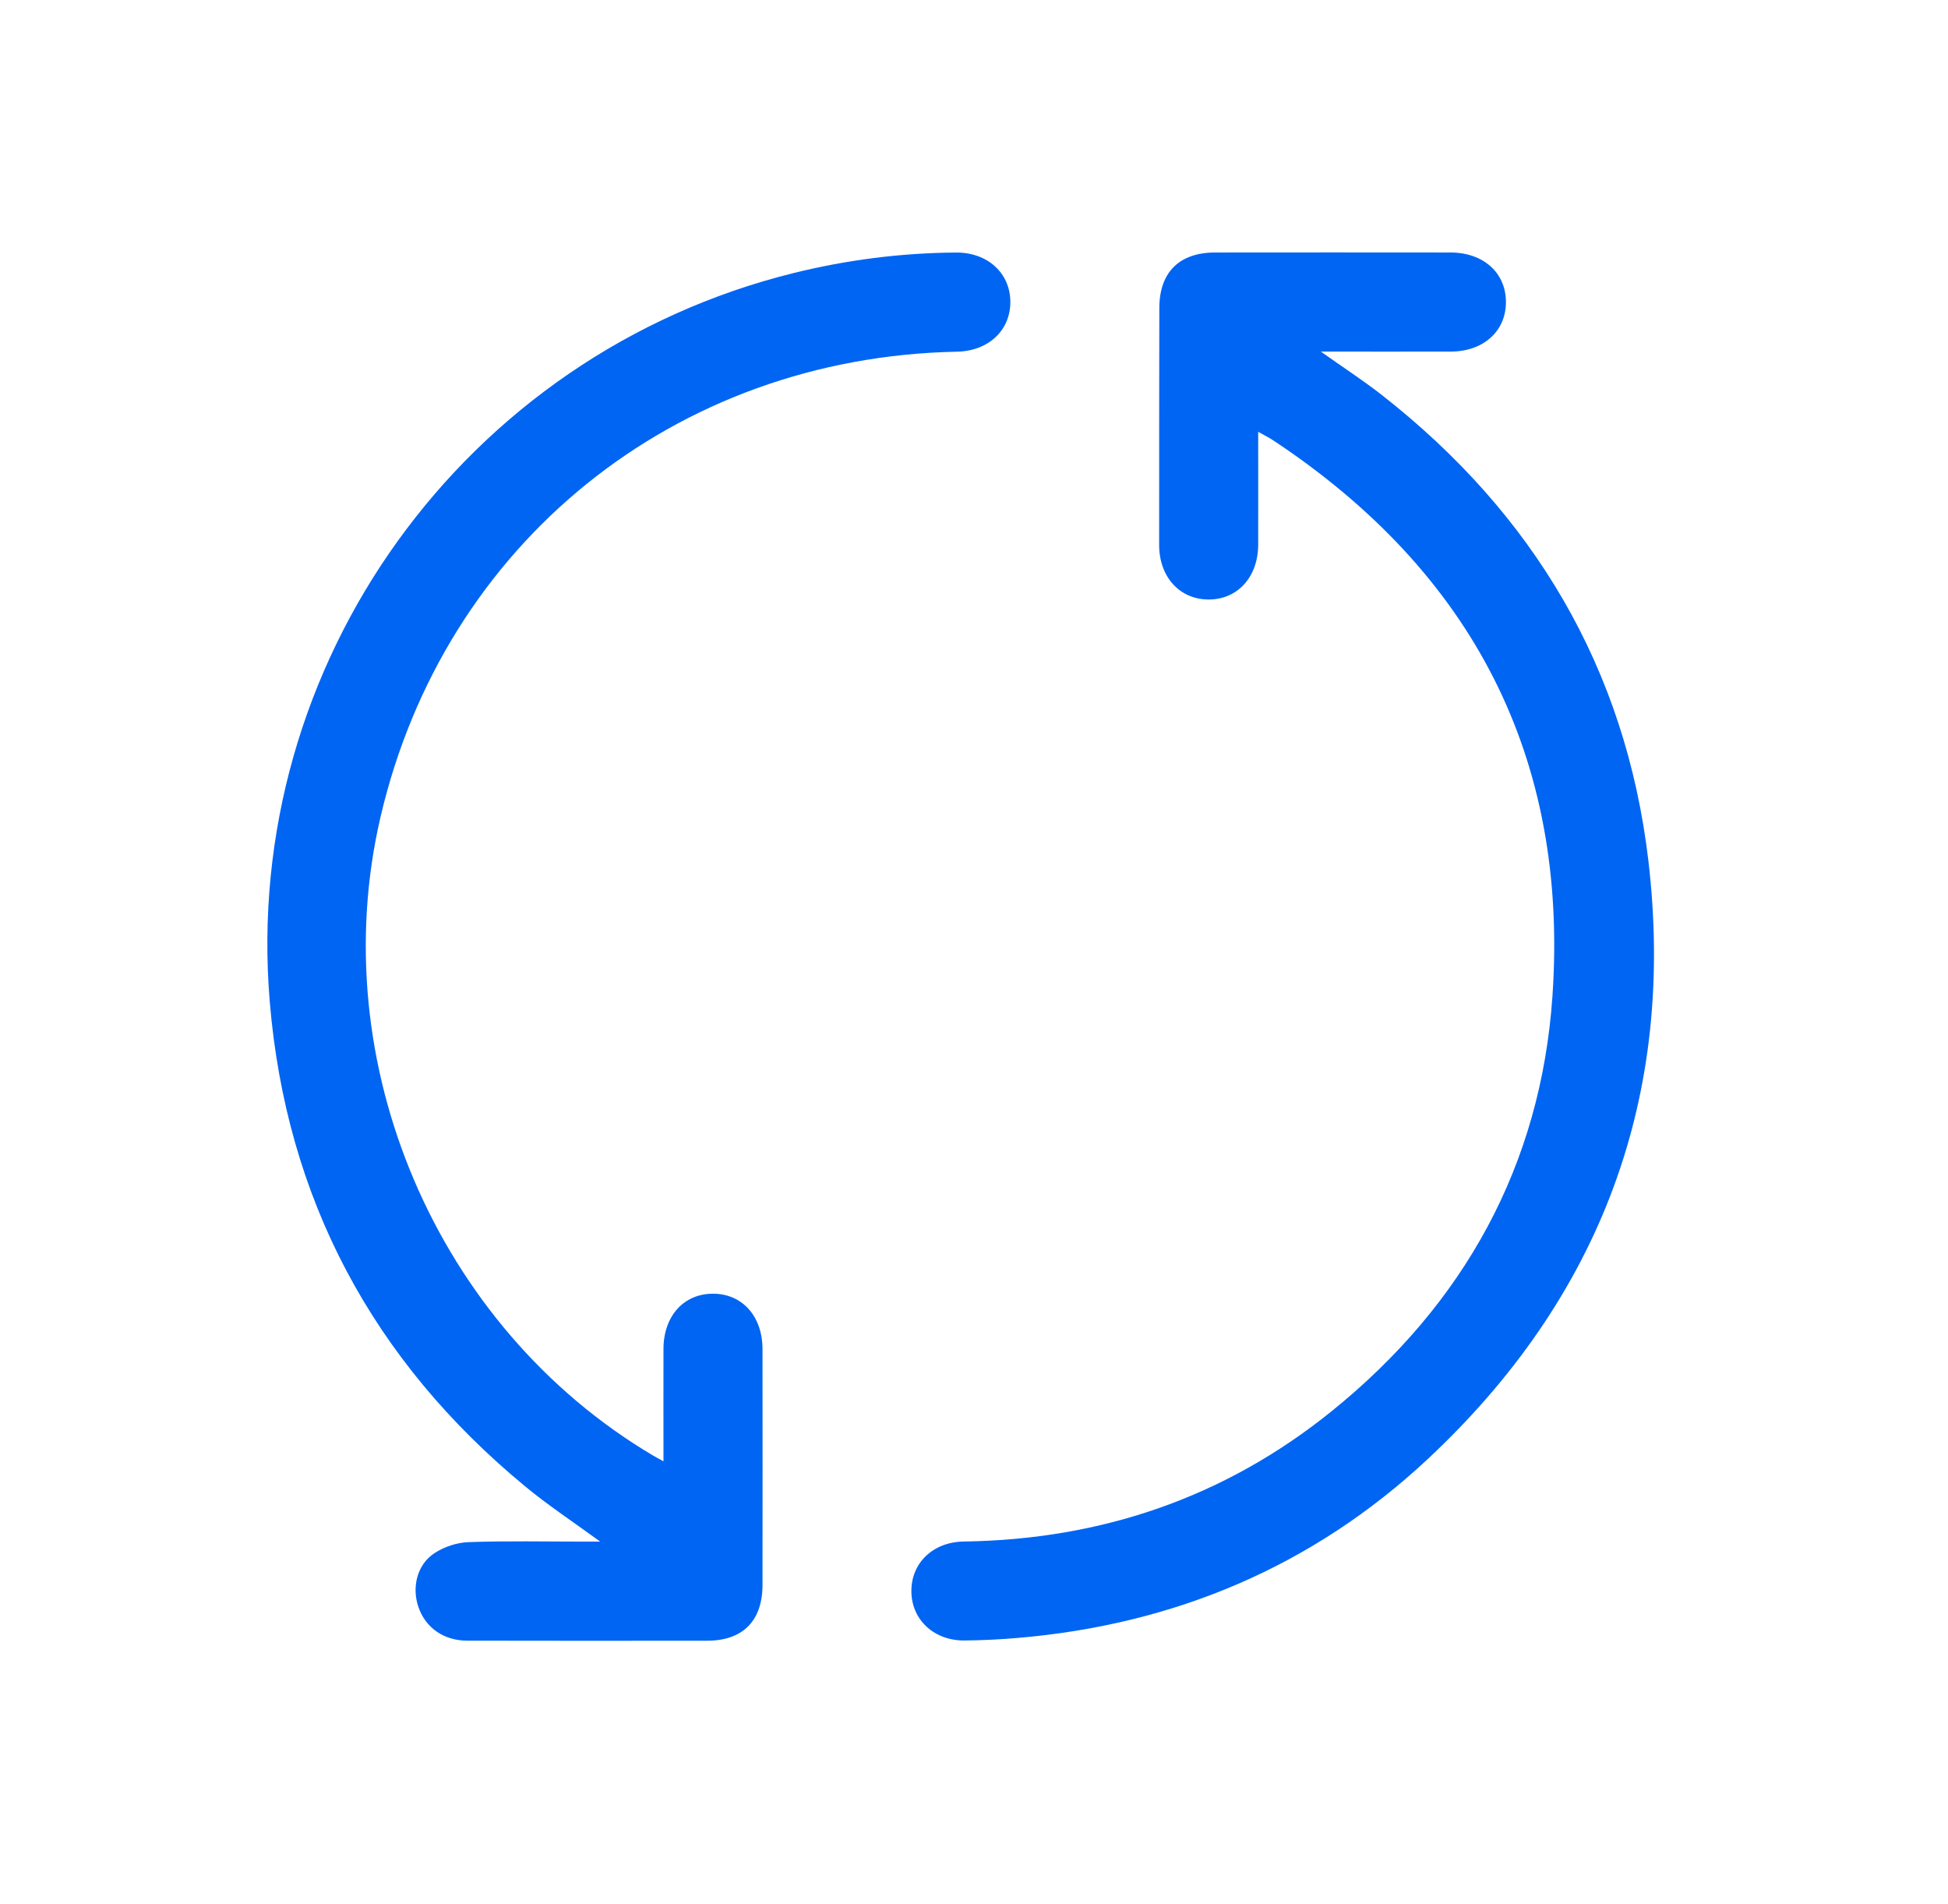 <svg width="44" height="43" viewBox="0 0 44 43" fill="none" xmlns="http://www.w3.org/2000/svg">
<path d="M14.986 32.999C14.986 32.116 14.984 31.289 14.986 30.462C14.988 29.719 15.445 29.213 16.108 29.215C16.767 29.217 17.223 29.725 17.223 30.469C17.225 32.242 17.225 34.014 17.223 35.787C17.223 36.601 16.78 37.05 15.977 37.051C14.169 37.053 12.362 37.054 10.555 37.05C10.024 37.05 9.613 36.759 9.452 36.294C9.298 35.849 9.417 35.336 9.81 35.076C10.03 34.93 10.321 34.834 10.584 34.825C11.445 34.794 12.309 34.813 13.171 34.813C13.282 34.813 13.392 34.813 13.556 34.813C12.953 34.372 12.381 33.996 11.857 33.562C8.416 30.719 6.464 27.071 6.093 22.62C5.456 14.982 10.492 8.004 17.929 6.165C19.133 5.868 20.355 5.711 21.596 5.703C22.305 5.699 22.816 6.164 22.821 6.812C22.825 7.461 22.326 7.928 21.614 7.942C15.238 8.069 10.033 12.271 8.594 18.453C7.304 23.992 9.858 29.973 14.752 32.87C14.809 32.904 14.87 32.935 14.987 33L14.986 32.999Z" fill="#0065F3"/>
<path d="M28.419 9.753C28.419 10.648 28.421 11.476 28.419 12.303C28.416 13.037 27.946 13.547 27.284 13.538C26.64 13.53 26.182 13.023 26.182 12.307C26.182 10.523 26.182 8.739 26.186 6.955C26.188 6.148 26.637 5.703 27.446 5.702C29.218 5.7 30.989 5.7 32.761 5.702C33.504 5.702 34.013 6.158 34.015 6.818C34.017 7.478 33.508 7.938 32.768 7.94C31.814 7.942 30.862 7.94 29.834 7.94C30.335 8.295 30.788 8.589 31.213 8.921C34.642 11.605 36.718 15.098 37.231 19.425C37.861 24.752 36.163 29.291 32.25 32.948C29.653 35.374 26.526 36.689 22.98 36.989C22.586 37.023 22.19 37.042 21.793 37.046C21.107 37.055 20.6 36.59 20.586 35.957C20.571 35.304 21.067 34.82 21.773 34.811C24.872 34.767 27.662 33.818 30.076 31.87C33.064 29.459 34.804 26.323 35.066 22.491C35.433 17.108 33.261 12.928 28.767 9.95C28.674 9.887 28.572 9.838 28.421 9.752L28.419 9.753Z" fill="#0065F3"/>
</svg>
